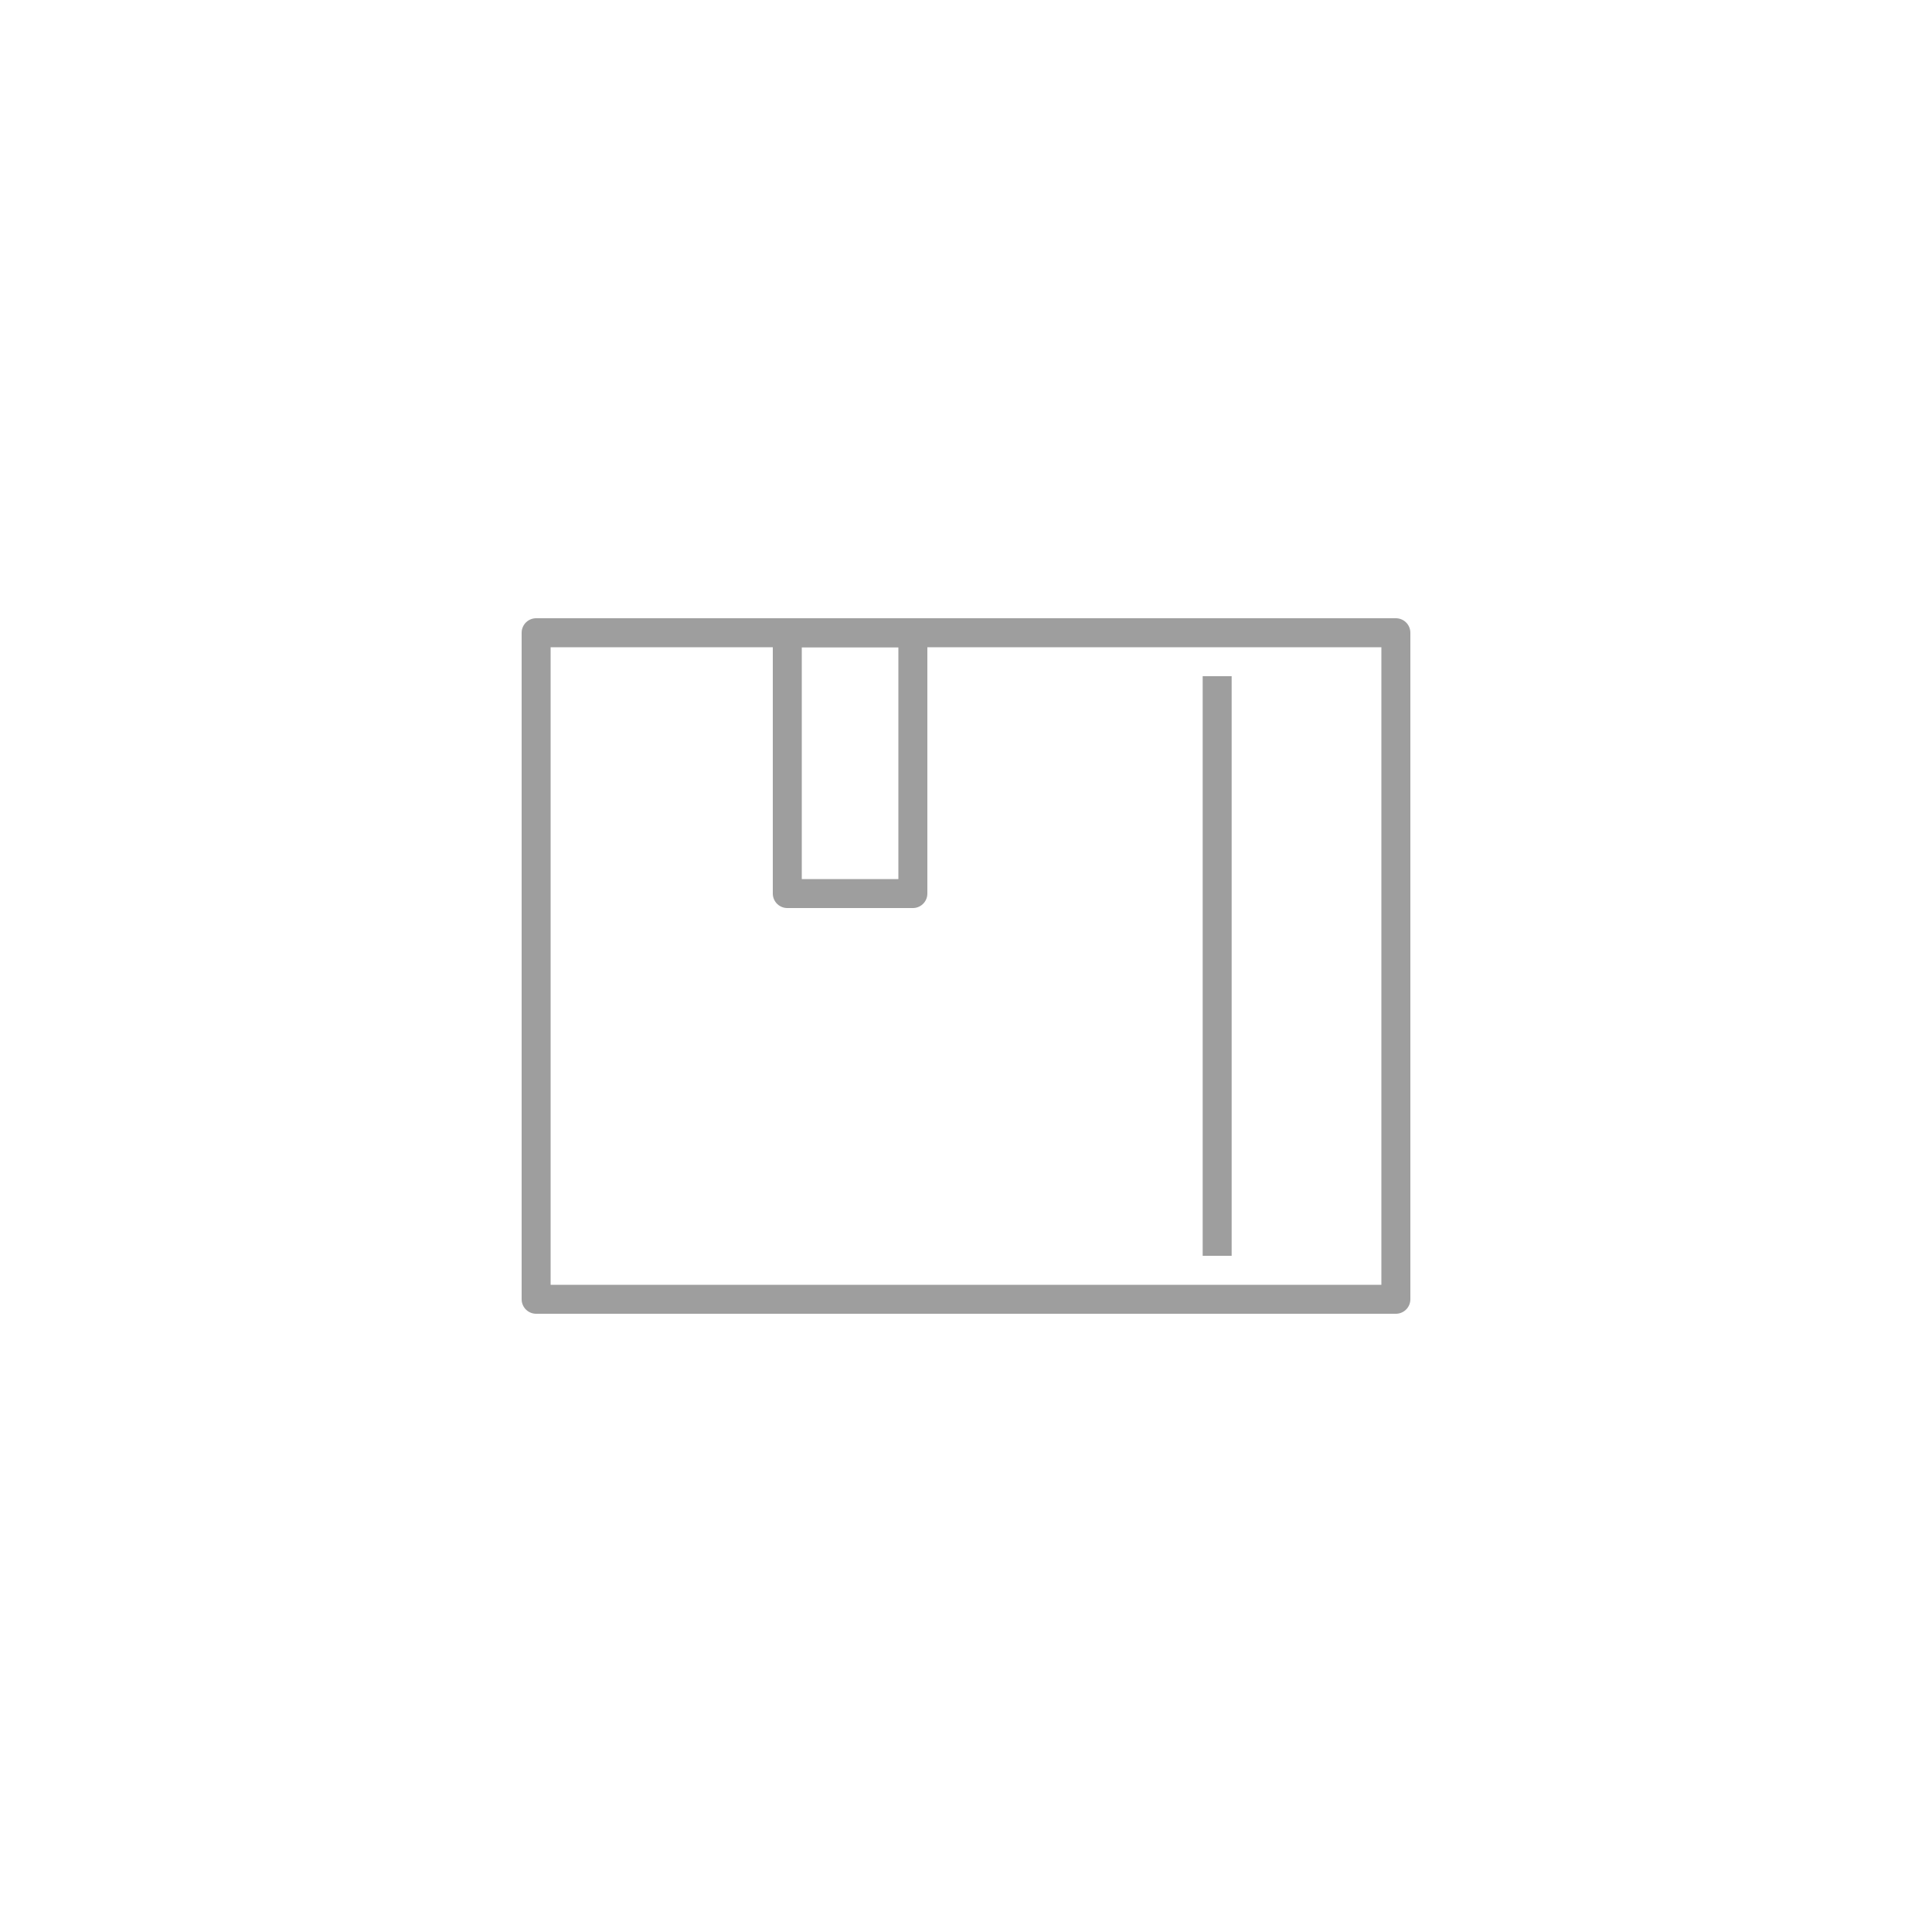 <svg width="100" height="100" viewBox="0 0 100 100" fill="none" xmlns="http://www.w3.org/2000/svg">
<path d="M72.25 32.75V67.25H27.75V32.75H72.25Z" stroke="#9E9E9E" stroke-width="1.5" stroke-linejoin="round"/>
<path d="M47.25 32.75V46.25H40.75V32.75H47.25Z" stroke="#9E9E9E" stroke-width="1.5" stroke-linejoin="round"/>
<path d="M63 35V65" stroke="#9E9E9E" stroke-width="1.5"/>
</svg>
